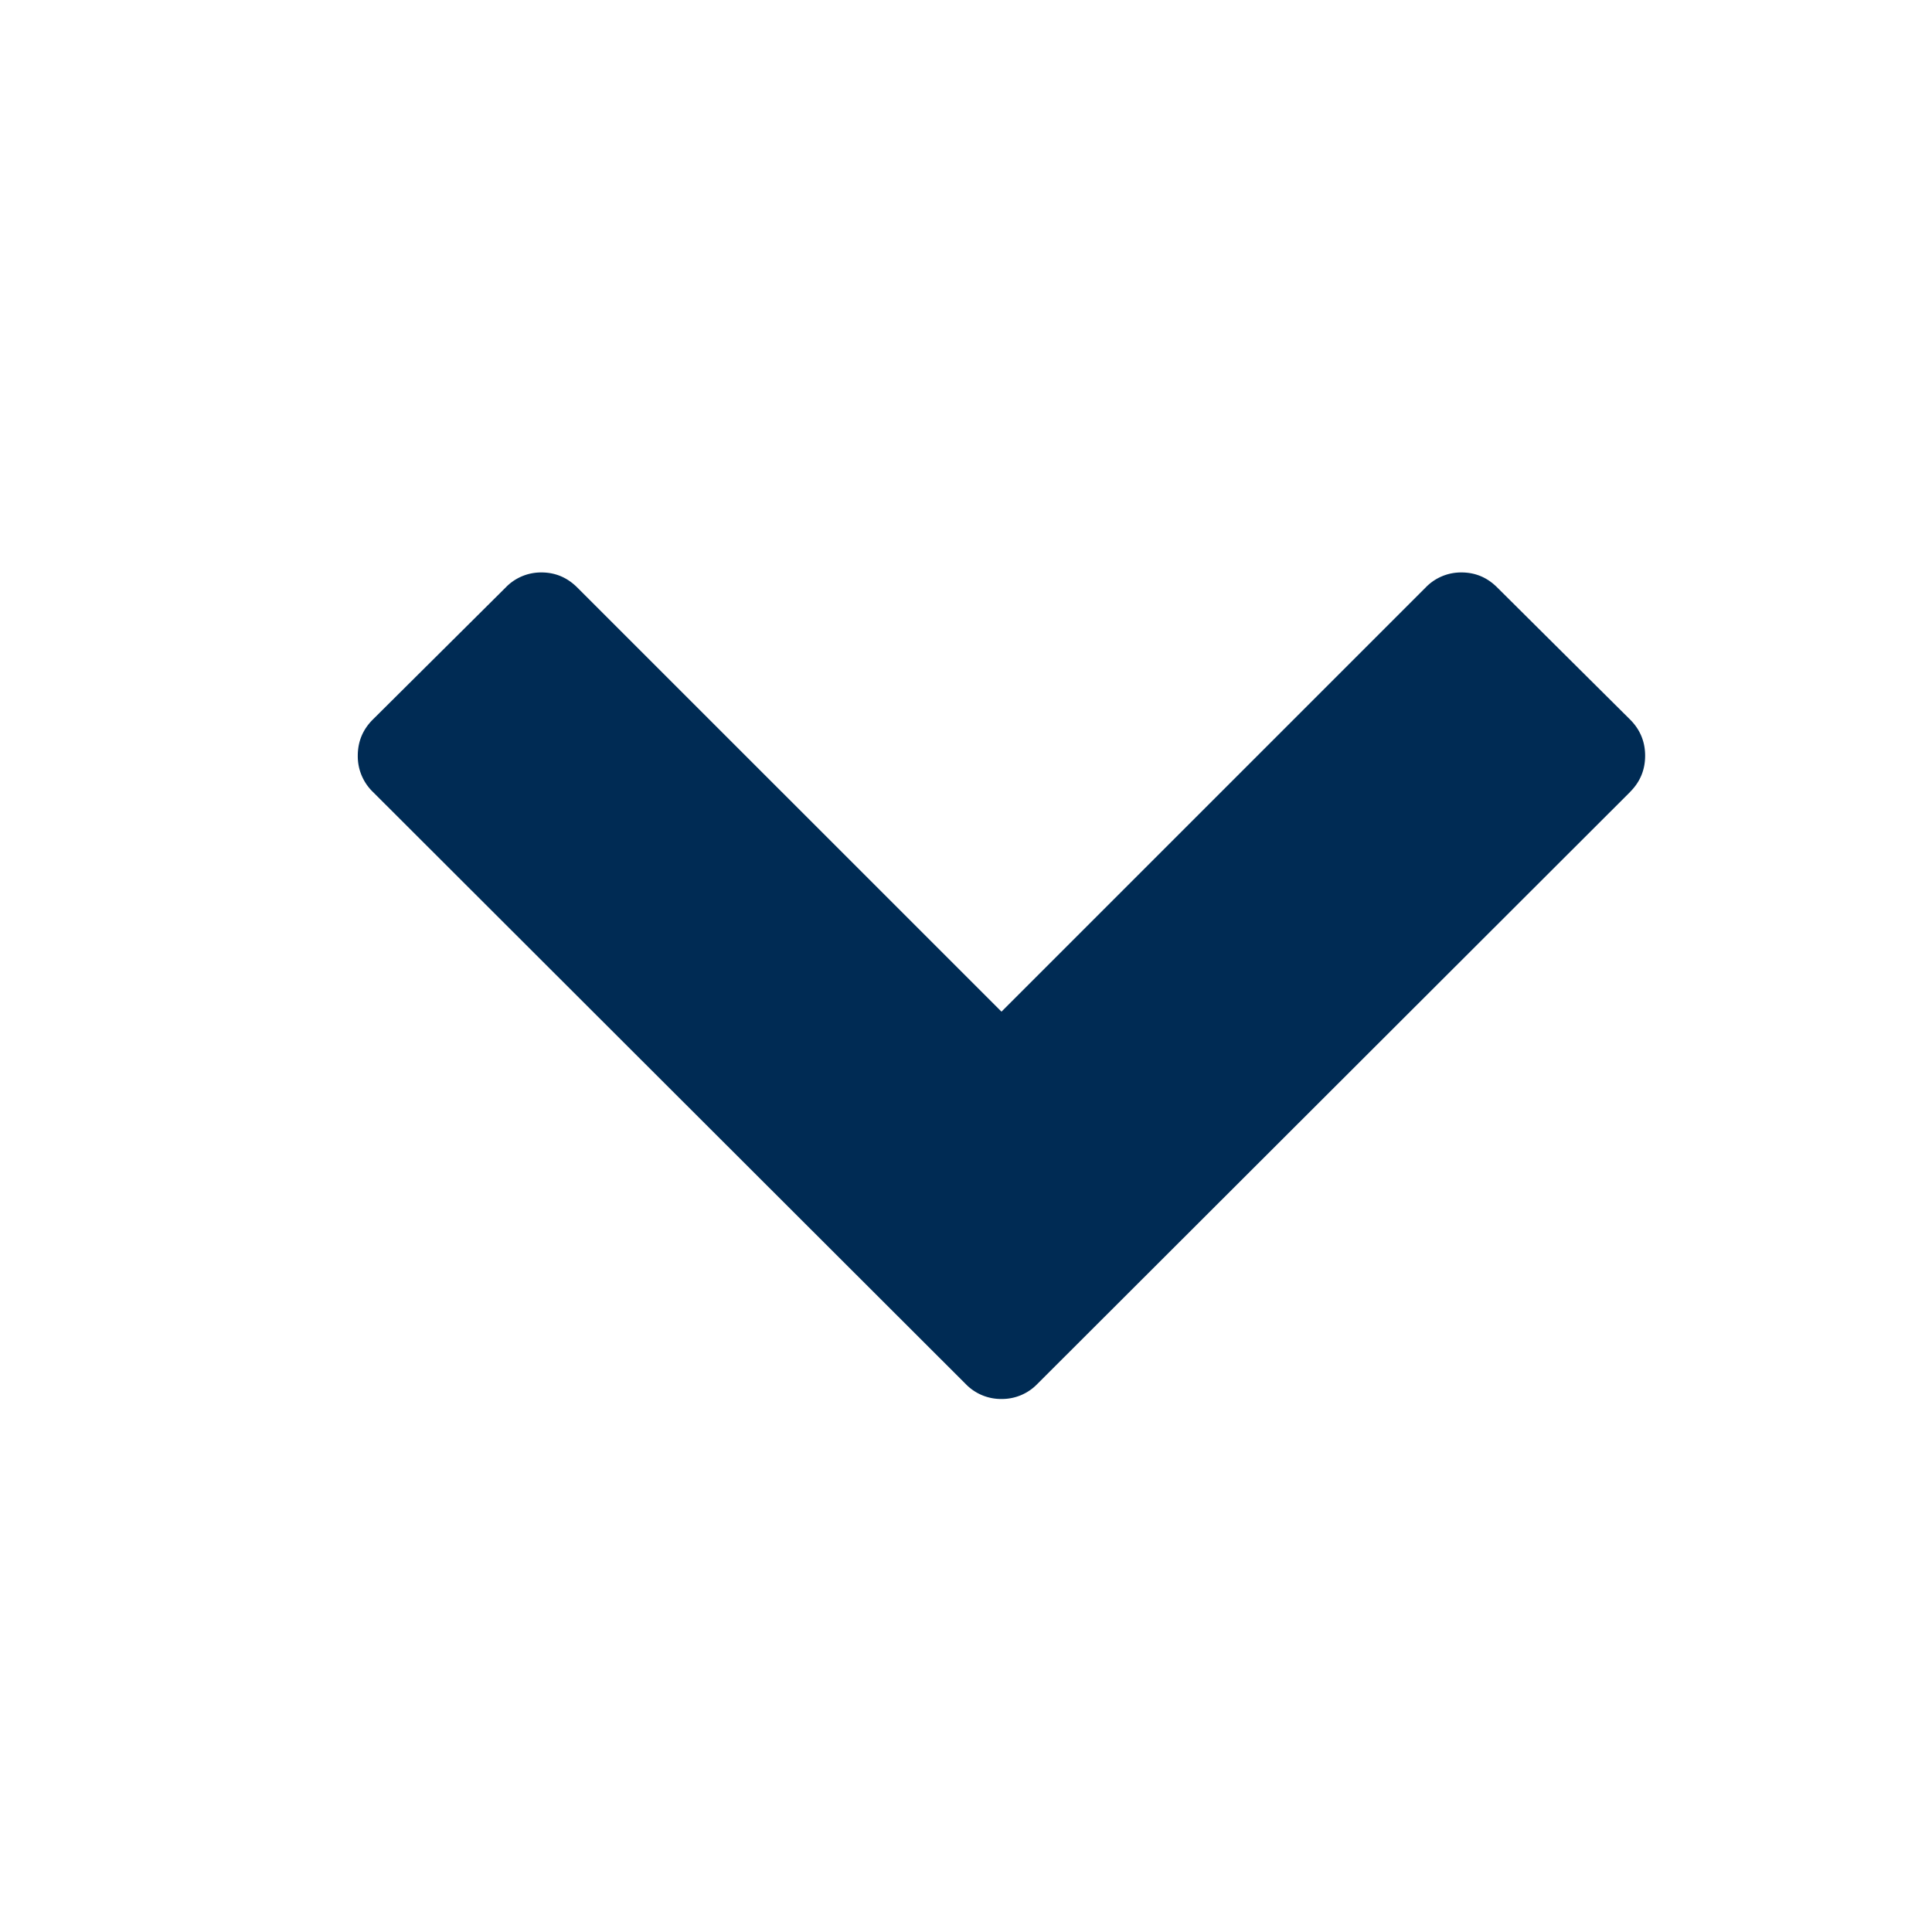 <svg xmlns="http://www.w3.org/2000/svg" width="27" height="27" viewBox="0 0 27 27">
    <path fill="#002B54" fill-rule="nonzero" d="M22.779 11.07l-8.281 8.27a.686.686 0 0 1-.502.211.686.686 0 0 1-.503-.212l-8.28-8.27A.693.693 0 0 1 5 10.561c0-.197.07-.366.212-.507l1.853-1.842A.686.686 0 0 1 7.567 8c.193 0 .36.07.502.212l5.927 5.926 5.926-5.926A.686.686 0 0 1 20.424 8c.194 0 .361.07.502.212l1.853 1.842c.141.14.212.31.212.507 0 .198-.07.367-.212.508z"/>
</svg>

